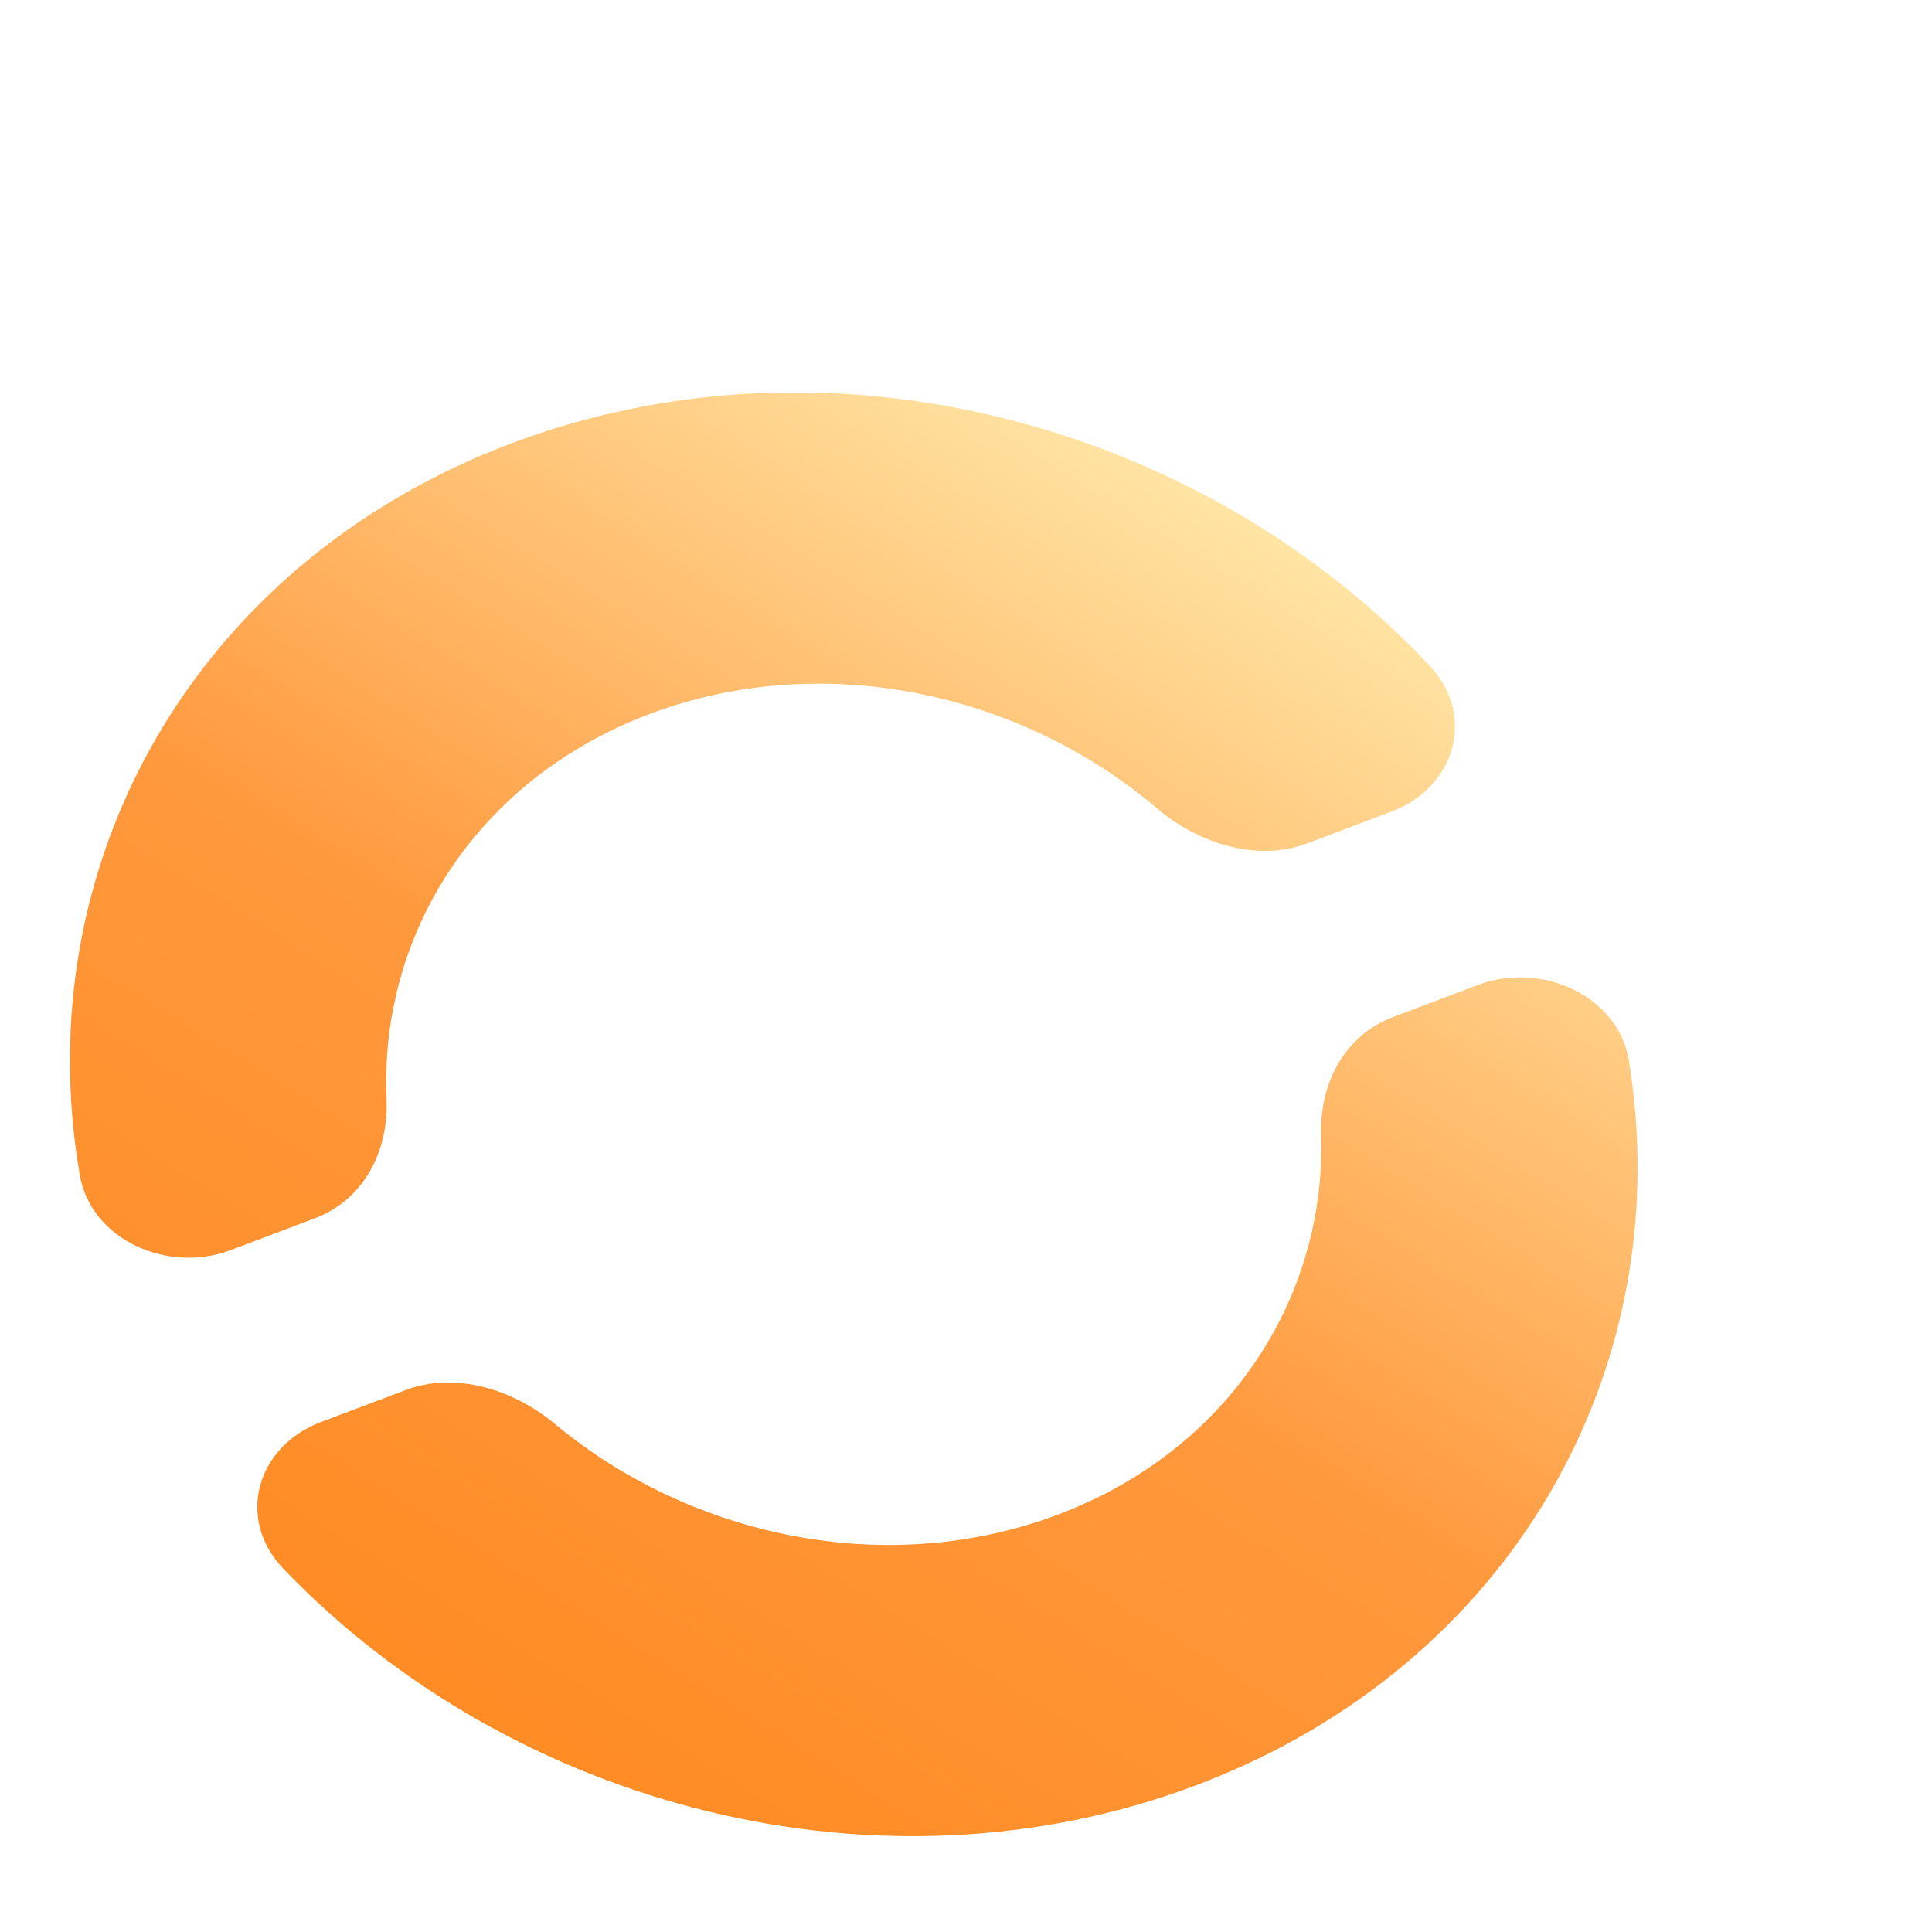 <svg width="265" height="265" viewBox="0 0 265 265" fill="none" xmlns="http://www.w3.org/2000/svg">
<mask id="mask0_330_14" style="mask-type:alpha" maskUnits="userSpaceOnUse" x="0" y="0" width="265" height="265">
<rect width="265" height="265" fill="#FF0101"/>
</mask>
<g mask="url(#mask0_330_14)">
<g filter="url(#filter0_d_330_14)">
<path d="M217.742 115.095C226.442 111.808 236.982 116.596 238.425 125.48C245.25 167.503 222.451 208.481 179.13 224.847C135.808 241.213 85.279 227.936 53.89 195.193C47.254 188.271 50.28 178.358 58.98 175.072L70.658 170.66C77.373 168.123 85.332 170.505 91.075 175.285C109.857 190.917 136.769 196.566 160.159 187.73C183.548 178.894 196.909 158.031 196.218 135.565C196.007 128.695 199.349 122.043 206.064 119.506L217.742 115.095ZM85.08 40.837C128.745 24.341 179.732 37.96 211.062 71.273C217.588 78.212 214.532 88.04 205.882 91.308L194.312 95.679C187.517 98.246 179.461 95.777 173.706 90.882C154.902 74.884 127.68 69.029 104.051 77.955C80.423 86.881 67.028 108.081 68.017 130.809C68.32 137.764 64.987 144.535 58.191 147.103L46.621 151.474C37.971 154.741 27.483 150.03 25.952 141.203C18.599 98.832 41.415 57.332 85.08 40.837Z" fill="url(#paint0_linear_330_14)"/>
</g>
</g>
<defs>
<filter id="filter0_d_330_14" x="4.39" y="33.828" width="235.228" height="223.227" filterUnits="userSpaceOnUse" color-interpolation-filters="sRGB">
<feFlood flood-opacity="0" result="BackgroundImageFix"/>
<feColorMatrix in="SourceAlpha" type="matrix" values="0 0 0 0 0 0 0 0 0 0 0 0 0 0 0 0 0 0 127 0" result="hardAlpha"/>
<feOffset dx="-15" dy="20"/>
<feGaussianBlur stdDeviation="2.6"/>
<feComposite in2="hardAlpha" operator="out"/>
<feColorMatrix type="matrix" values="0 0 0 0 0 0 0 0 0 0 0 0 0 0 0 0 0 0 0.25 0"/>
<feBlend mode="normal" in2="BackgroundImageFix" result="effect1_dropShadow_330_14"/>
<feBlend mode="normal" in="SourceGraphic" in2="effect1_dropShadow_330_14" result="shape"/>
</filter>
<linearGradient id="paint0_linear_330_14" x1="179.913" y1="5.996" x2="25.047" y2="255.615" gradientUnits="userSpaceOnUse">
<stop stop-color="#FFFDC5"/>
<stop offset="0.481" stop-color="#FF993E"/>
<stop offset="1" stop-color="#FF8212"/>
</linearGradient>
</defs>
</svg>
